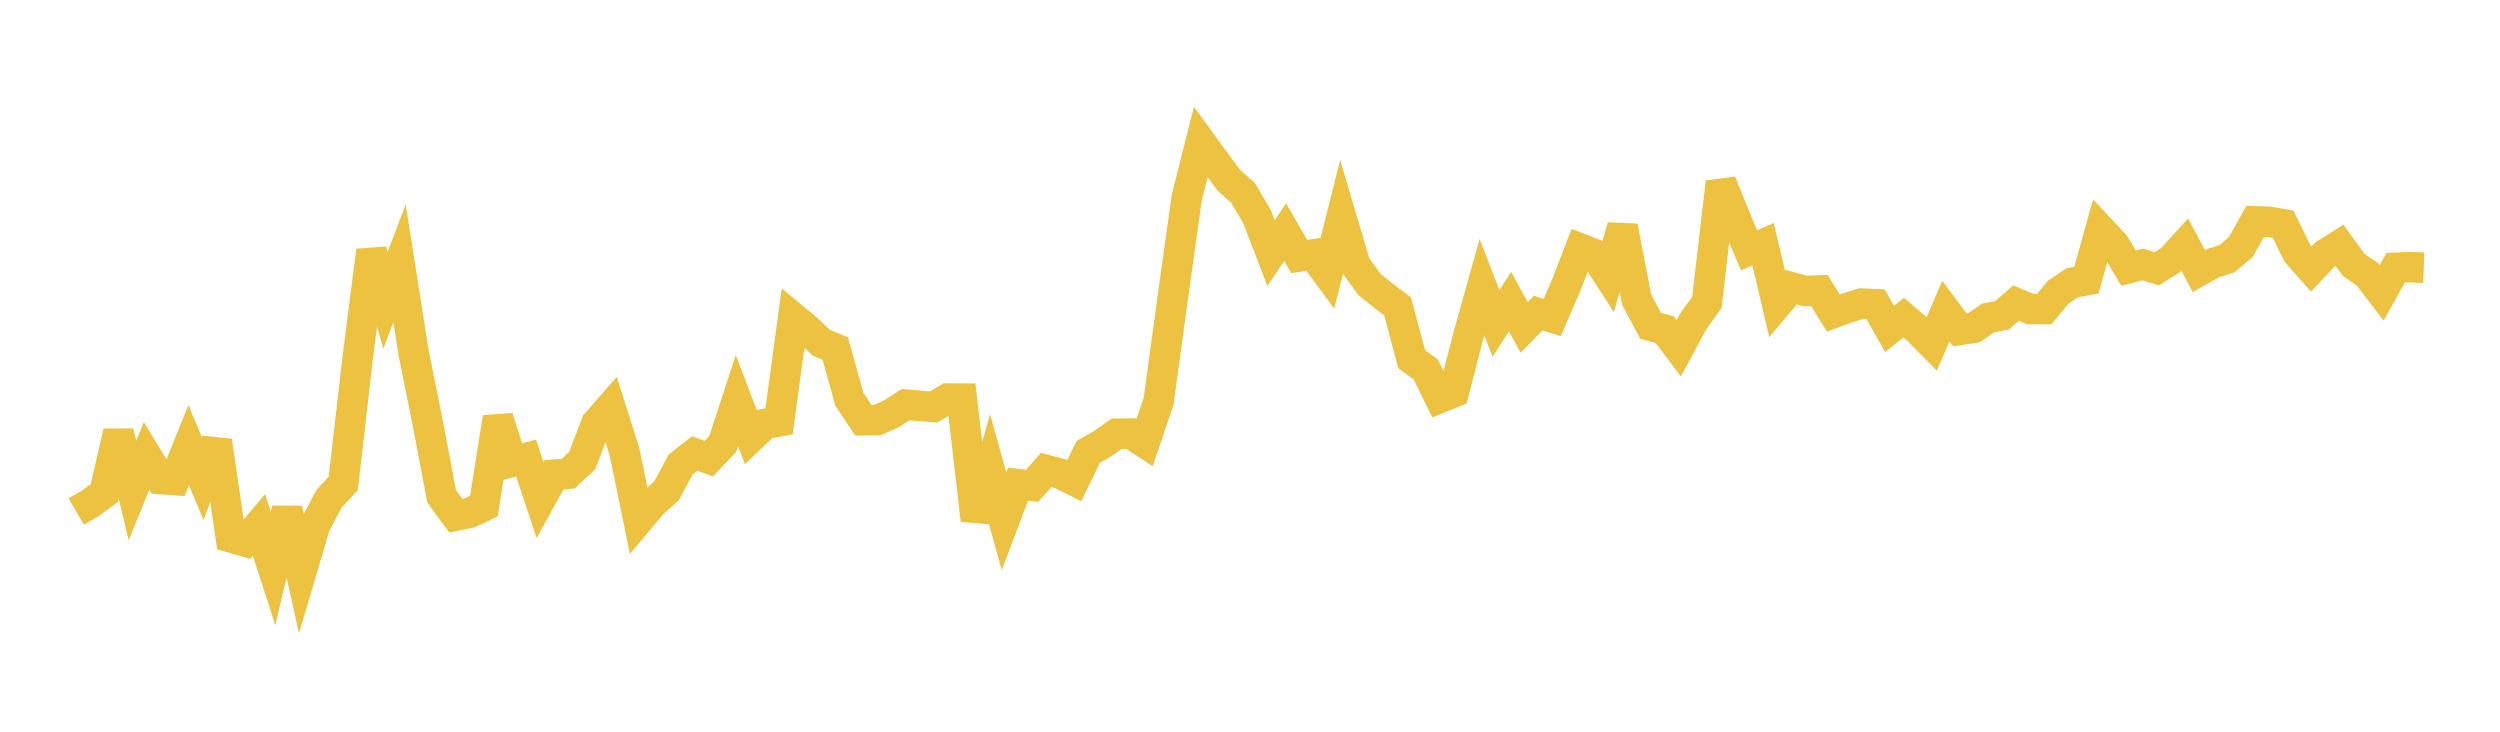 <svg width="164" height="48" xmlns="http://www.w3.org/2000/svg" xmlns:xlink="http://www.w3.org/1999/xlink"><path fill="none" stroke="rgb(237,194,64)" stroke-width="2" d="M5,33.559L5.922,33.022L6.844,32.345L7.766,28.333L8.689,32.181L9.611,29.911L10.533,31.428L11.455,31.494L12.377,29.202L13.299,31.4L14.222,28.926L15.144,35.259L16.066,35.524L16.988,34.437L17.91,37.295L18.832,33.39L19.754,37.554L20.677,34.437L21.599,32.701L22.521,31.704L23.443,23.644L24.365,16.44L25.287,19.699L26.21,17.278L27.132,23.134L28.054,27.715L28.976,32.571L29.898,33.825L30.82,33.64L31.743,33.201L32.665,27.392L33.587,30.295L34.509,30.048L35.431,32.813L36.353,31.139L37.275,31.074L38.198,30.205L39.12,27.78L40.042,26.722L40.964,29.625L41.886,34.111L42.808,33.014L43.731,32.187L44.653,30.467L45.575,29.747L46.497,30.089L47.419,29.11L48.341,26.286L49.263,28.691L50.186,27.808L51.108,27.643L52.03,20.838L52.952,21.601L53.874,22.483L54.796,22.868L55.719,26.194L56.641,27.572L57.563,27.557L58.485,27.14L59.407,26.543L60.329,26.626L61.251,26.697L62.174,26.145L63.096,26.149L64.018,34.128L64.94,30.874L65.862,34.191L66.784,31.76L67.707,31.868L68.629,30.832L69.551,31.072L70.473,31.536L71.395,29.636L72.317,29.115L73.24,28.454L74.162,28.439L75.084,29.041L76.006,26.319L76.928,19.562L77.85,12.981L78.772,9.322L79.695,10.587L80.617,11.834L81.539,12.647L82.461,14.208L83.383,16.606L84.305,15.231L85.228,16.826L86.15,16.689L87.072,17.944L87.994,14.283L88.916,17.391L89.838,18.66L90.76,19.405L91.683,20.102L92.605,23.561L93.527,24.237L94.449,26.107L95.371,25.732L96.293,22.147L97.216,18.842L98.138,21.215L99.06,19.787L99.982,21.476L100.904,20.541L101.826,20.828L102.749,18.693L103.671,16.31L104.593,16.665L105.515,18.087L106.437,14.855L107.359,19.639L108.281,21.375L109.204,21.622L110.126,22.846L111.048,21.124L111.97,19.839L112.892,11.955L113.814,14.232L114.737,16.419L115.659,16.021L116.581,19.942L117.503,18.84L118.425,19.09L119.347,19.054L120.269,20.536L121.192,20.195L122.114,19.911L123.036,19.956L123.958,21.577L124.88,20.834L125.802,21.627L126.725,22.558L127.647,20.409L128.569,21.641L129.491,21.5L130.413,20.863L131.335,20.68L132.257,19.883L133.18,20.272L134.102,20.275L135.024,19.162L135.946,18.548L136.868,18.382L137.79,15.064L138.713,16.049L139.635,17.591L140.557,17.347L141.479,17.634L142.401,17.057L143.323,16.051L144.246,17.788L145.168,17.266L146.09,16.972L147.012,16.186L147.934,14.522L148.856,14.55L149.778,14.714L150.701,16.605L151.623,17.646L152.545,16.671L153.467,16.086L154.389,17.363L155.311,18.005L156.234,19.215L157.156,17.566L158.078,17.525L159,17.562"></path></svg>